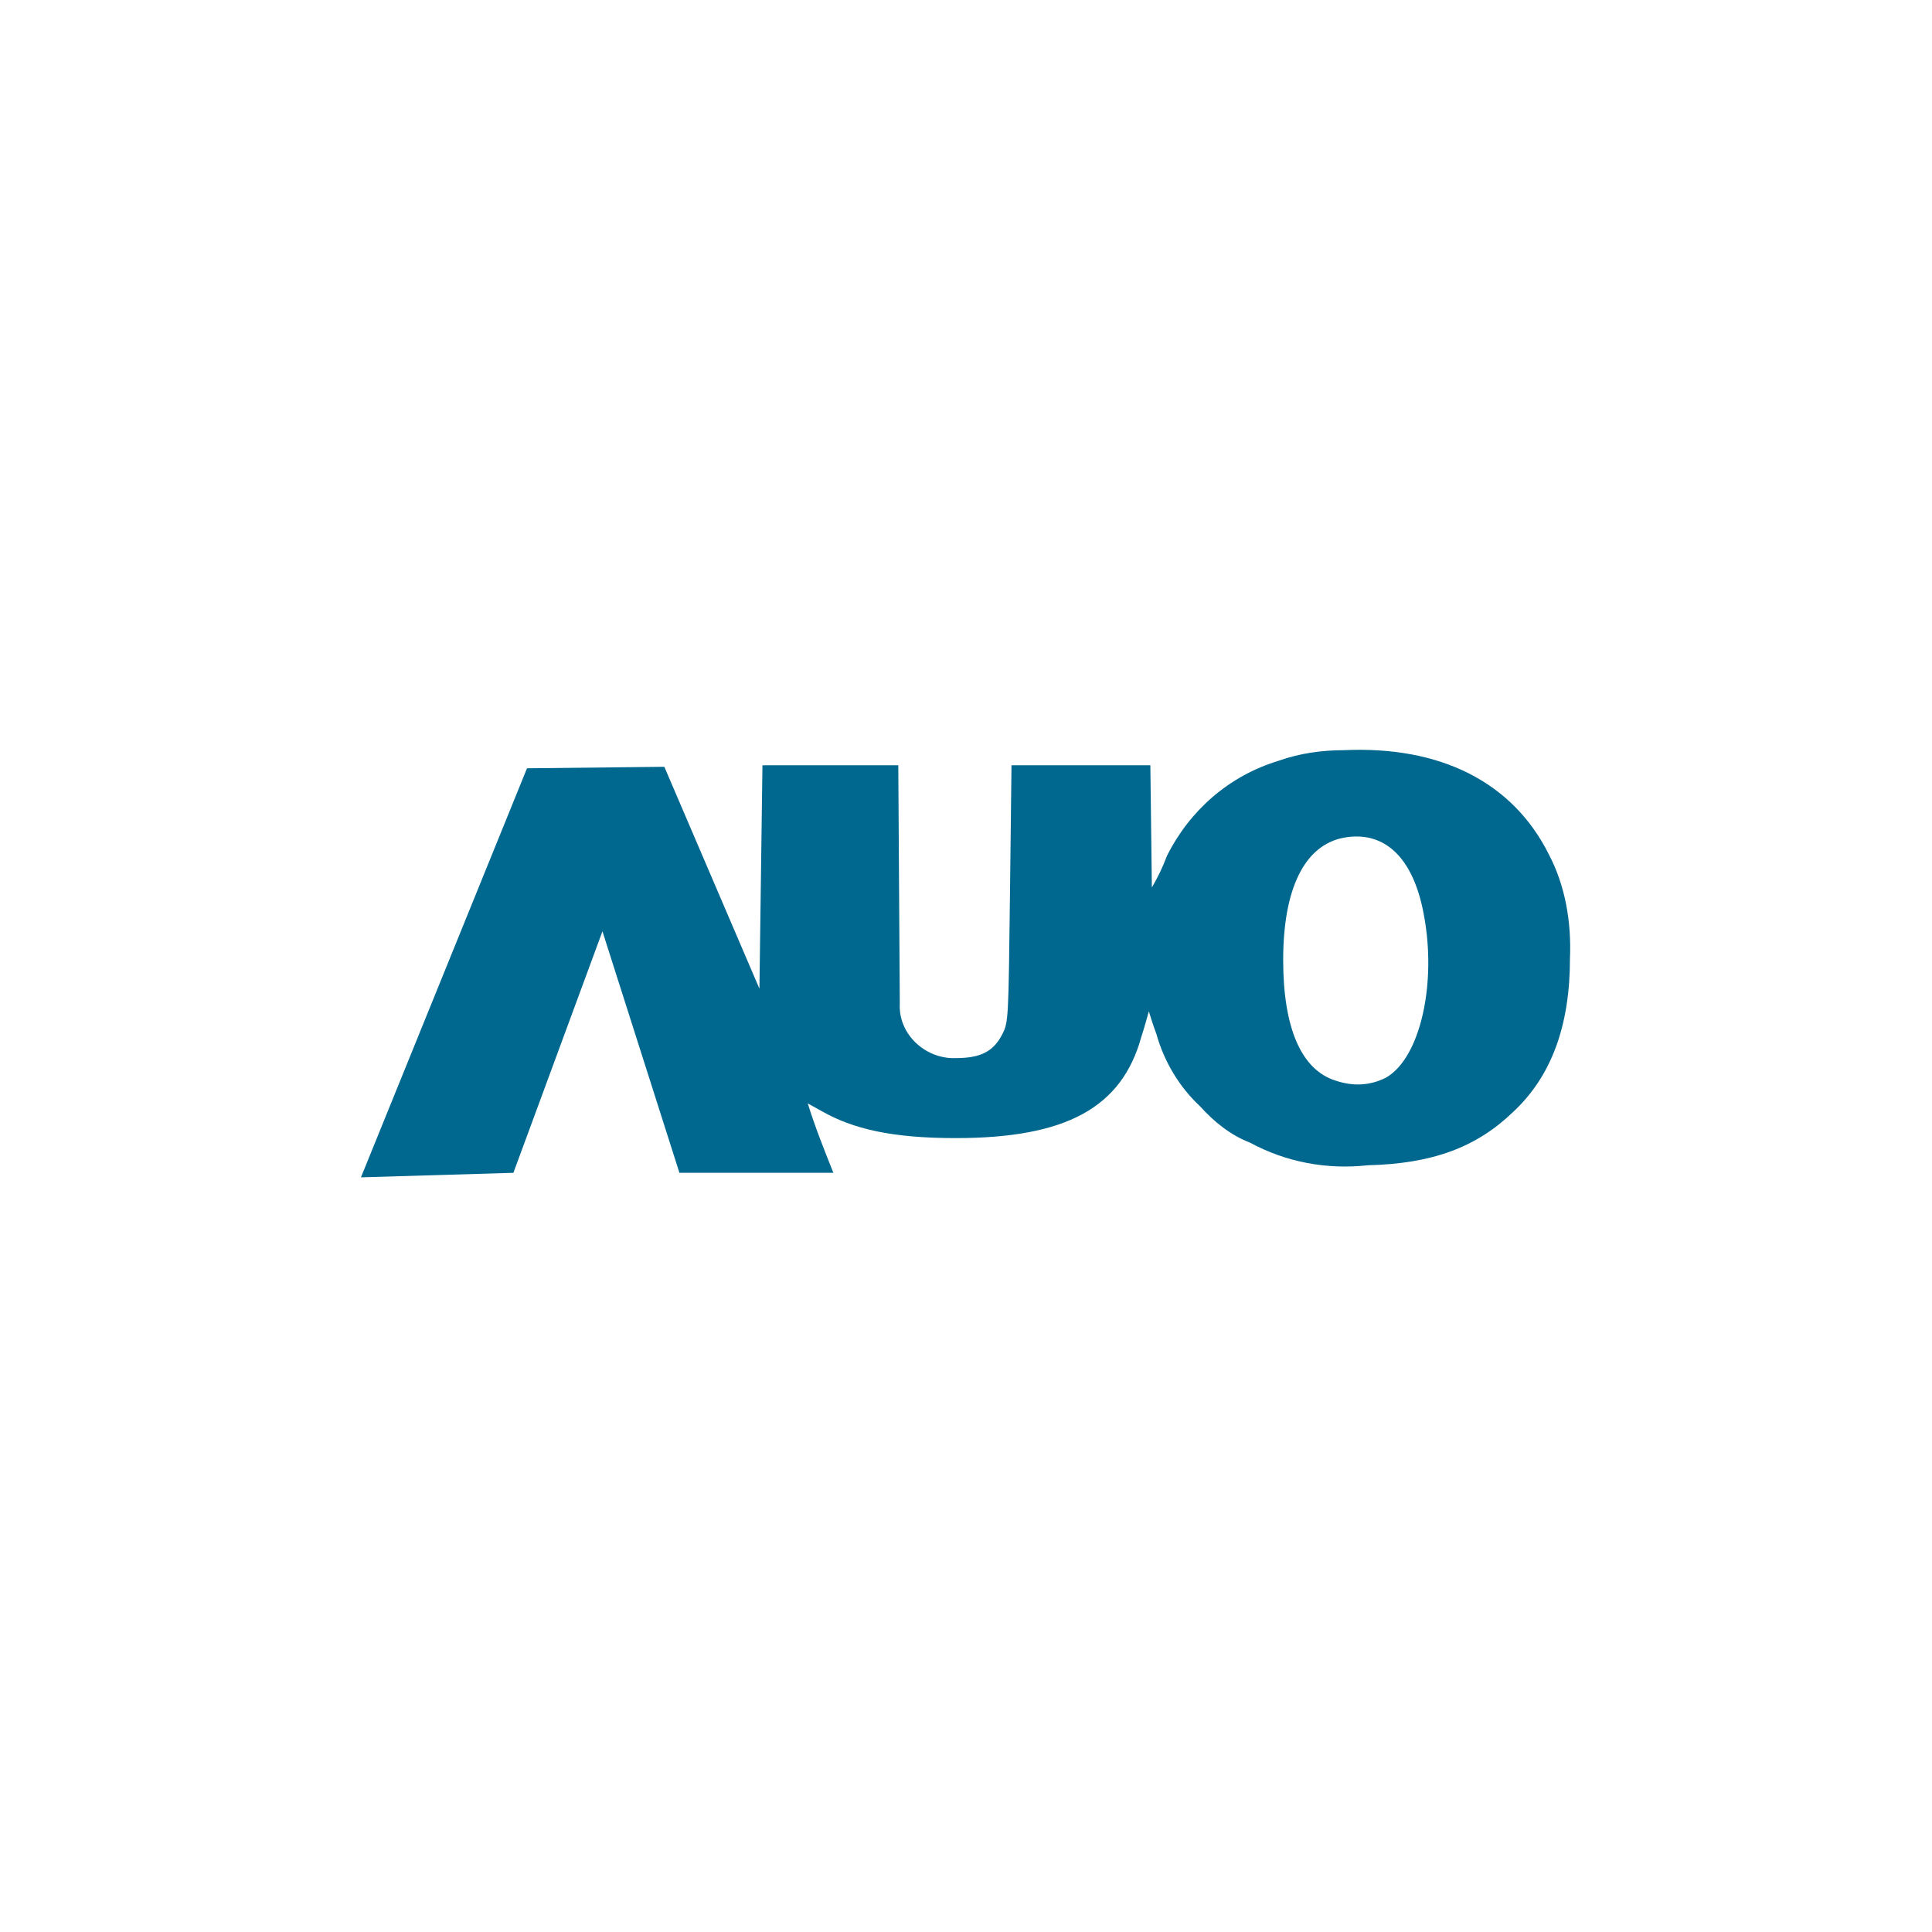 <?xml version="1.0" encoding="utf-8"?>
<!-- Generator: Adobe Illustrator 24.2.0, SVG Export Plug-In . SVG Version: 6.00 Build 0)  -->
<svg version="1.1" id="Layer_1" xmlns="http://www.w3.org/2000/svg" xmlns:xlink="http://www.w3.org/1999/xlink" x="0px" y="0px"
	 viewBox="0 0 128 128" style="enable-background:new 0 0 128 128;" xml:space="preserve">
<style type="text/css">
	.st0{fill:#00688F;}
	.st1{fill-rule:evenodd;clip-rule:evenodd;fill:#E50019;}
	.st2{fill-rule:evenodd;clip-rule:evenodd;fill:#DF2D32;}
	.st3{fill-rule:evenodd;clip-rule:evenodd;fill:#1BA035;}
	.st4{fill-rule:evenodd;clip-rule:evenodd;fill:#007CC5;}
	.st5{fill:#A50034;}
	.st6{fill:#FFFFFF;}
	.st7{fill:#6B6B6B;}
	.st8{fill:#034EA2;}
	.st9{fill:#0090D9;}
	.st10{fill:#E31837;}
	.st11{fill:#F58025;}
	.st12{fill:#FF0000;}
	.st13{fill-rule:evenodd;clip-rule:evenodd;fill:#231F20;}
	.st14{fill-rule:evenodd;clip-rule:evenodd;fill:#EC1B24;}
	.st15{fill:#005697;}
	.st16{fill:#E32726;}
	.st17{fill:#00AAE9;}
	.st18{fill:#EC1B24;}
	.st19{fill:#F6F6F6;}
	.st20{fill:#B7E9FA;}
	.st21{fill:#26BCEF;}
	.st22{fill:#AAAAAA;}
	.st23{fill:#B9E1EF;stroke:#29ABE2;stroke-width:2;stroke-linecap:round;stroke-linejoin:round;}
	.st24{fill:#FFFFFF;stroke:#AAAAAA;stroke-width:2;stroke-linejoin:round;}
	.st25{fill:#0059A9;}
	.st26{fill:#00A064;}
	.st27{fill:#E6002E;}
</style>
<g id="layer5_2_" transform="translate(369.014 515.502)">
	<path id="path7114_2_" class="st0" d="M-345.1-437.5l11-27.1l9.1-0.1l6.3,14.7l0.2-14.8h9l0.1,15.8c-0.1,1.9,1.5,3.5,3.4,3.6
		c0.1,0,0.2,0,0.3,0c1.6,0,2.5-0.4,3.1-1.6c0.4-0.8,0.4-1,0.5-9.3l0.1-8.5h9.2l0.1,8.1c0.4-0.7,0.7-1.3,1-2.1c1.5-3,4.1-5.3,7.4-6.3
		c1.4-0.5,2.9-0.7,4.3-0.7c6.4-0.3,11.2,2.1,13.6,6.9c1.1,2.1,1.5,4.5,1.4,6.9c0,4.4-1.2,7.8-3.8,10.2c-2.4,2.3-5.3,3.4-9.6,3.5
		c-2.7,0.3-5.4-0.2-7.8-1.5c-1.3-0.5-2.4-1.4-3.3-2.4c-1.4-1.3-2.4-3-2.9-4.8c-0.2-0.5-0.5-1.5-0.5-1.5s-0.3,1.1-0.5,1.7
		c-1.3,4.7-5,6.7-12.3,6.7c-4.2,0-6.8-0.6-8.9-1.8l-0.9-0.5c0.5,1.6,1.1,3.1,1.7,4.6H-324l-5.1-16l-5.9,16L-345.1-437.5z
		 M-277.2-444.1c2.3-1.3,3.4-6.3,2.5-10.9c-0.7-3.7-2.6-5.5-5.3-5c-2.6,0.5-4,3.4-4,8.1c0,4.5,1.2,7.3,3.5,8
		C-279.3-443.5-278.2-443.6-277.2-444.1L-277.2-444.1z"/>
</g>
</svg>
